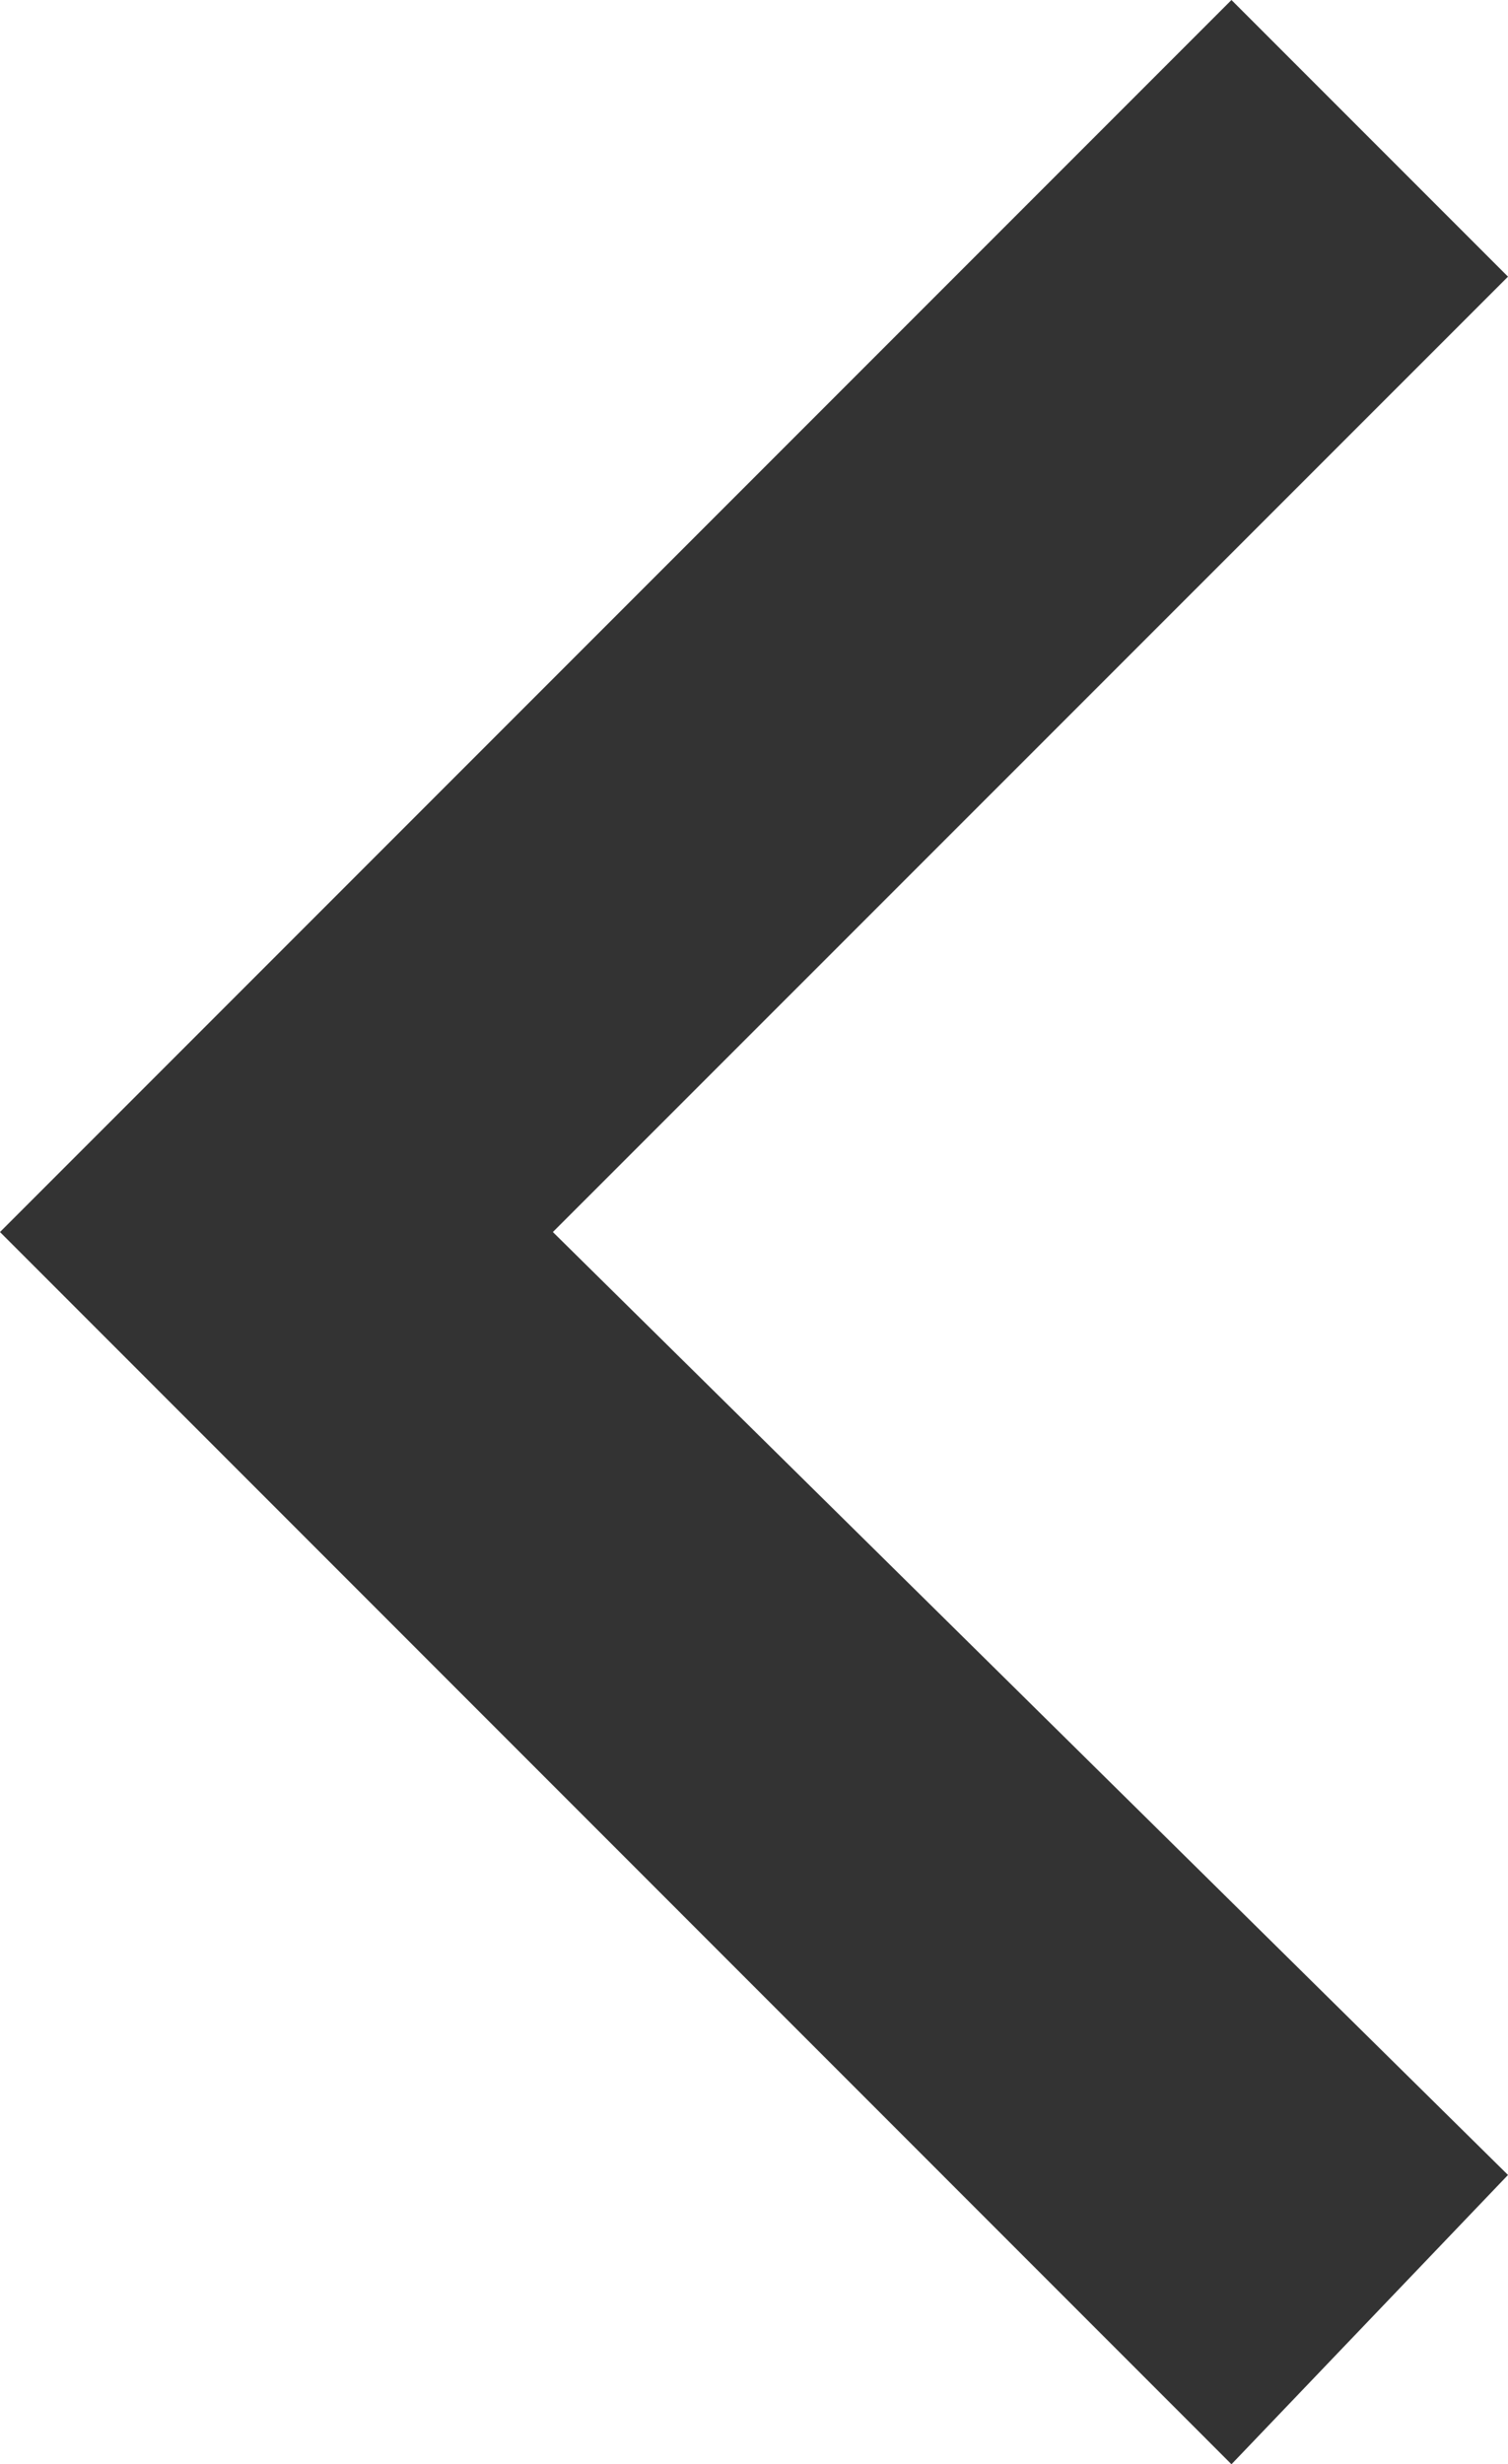 <?xml version="1.0" encoding="utf-8"?>
<!-- Generator: Adobe Illustrator 25.0.0, SVG Export Plug-In . SVG Version: 6.00 Build 0)  -->
<svg version="1.1" id="Layer_1" xmlns="http://www.w3.org/2000/svg" xmlns:xlink="http://www.w3.org/1999/xlink" x="0px" y="0px"
	 width="8px" height="13.067px" viewBox="0 0 8 13.067" style="enable-background:new 0 0 8 13.067;" xml:space="preserve">
<style type="text/css">
	.st0{fill-rule:evenodd;clip-rule:evenodd;fill:#333333;}
</style>
<g>
	<polygon class="st0" points="6.533,0 8,1.467 2.933,6.533 8,11.533 6.533,13.067 0,6.533 	"/>
</g>
</svg>
